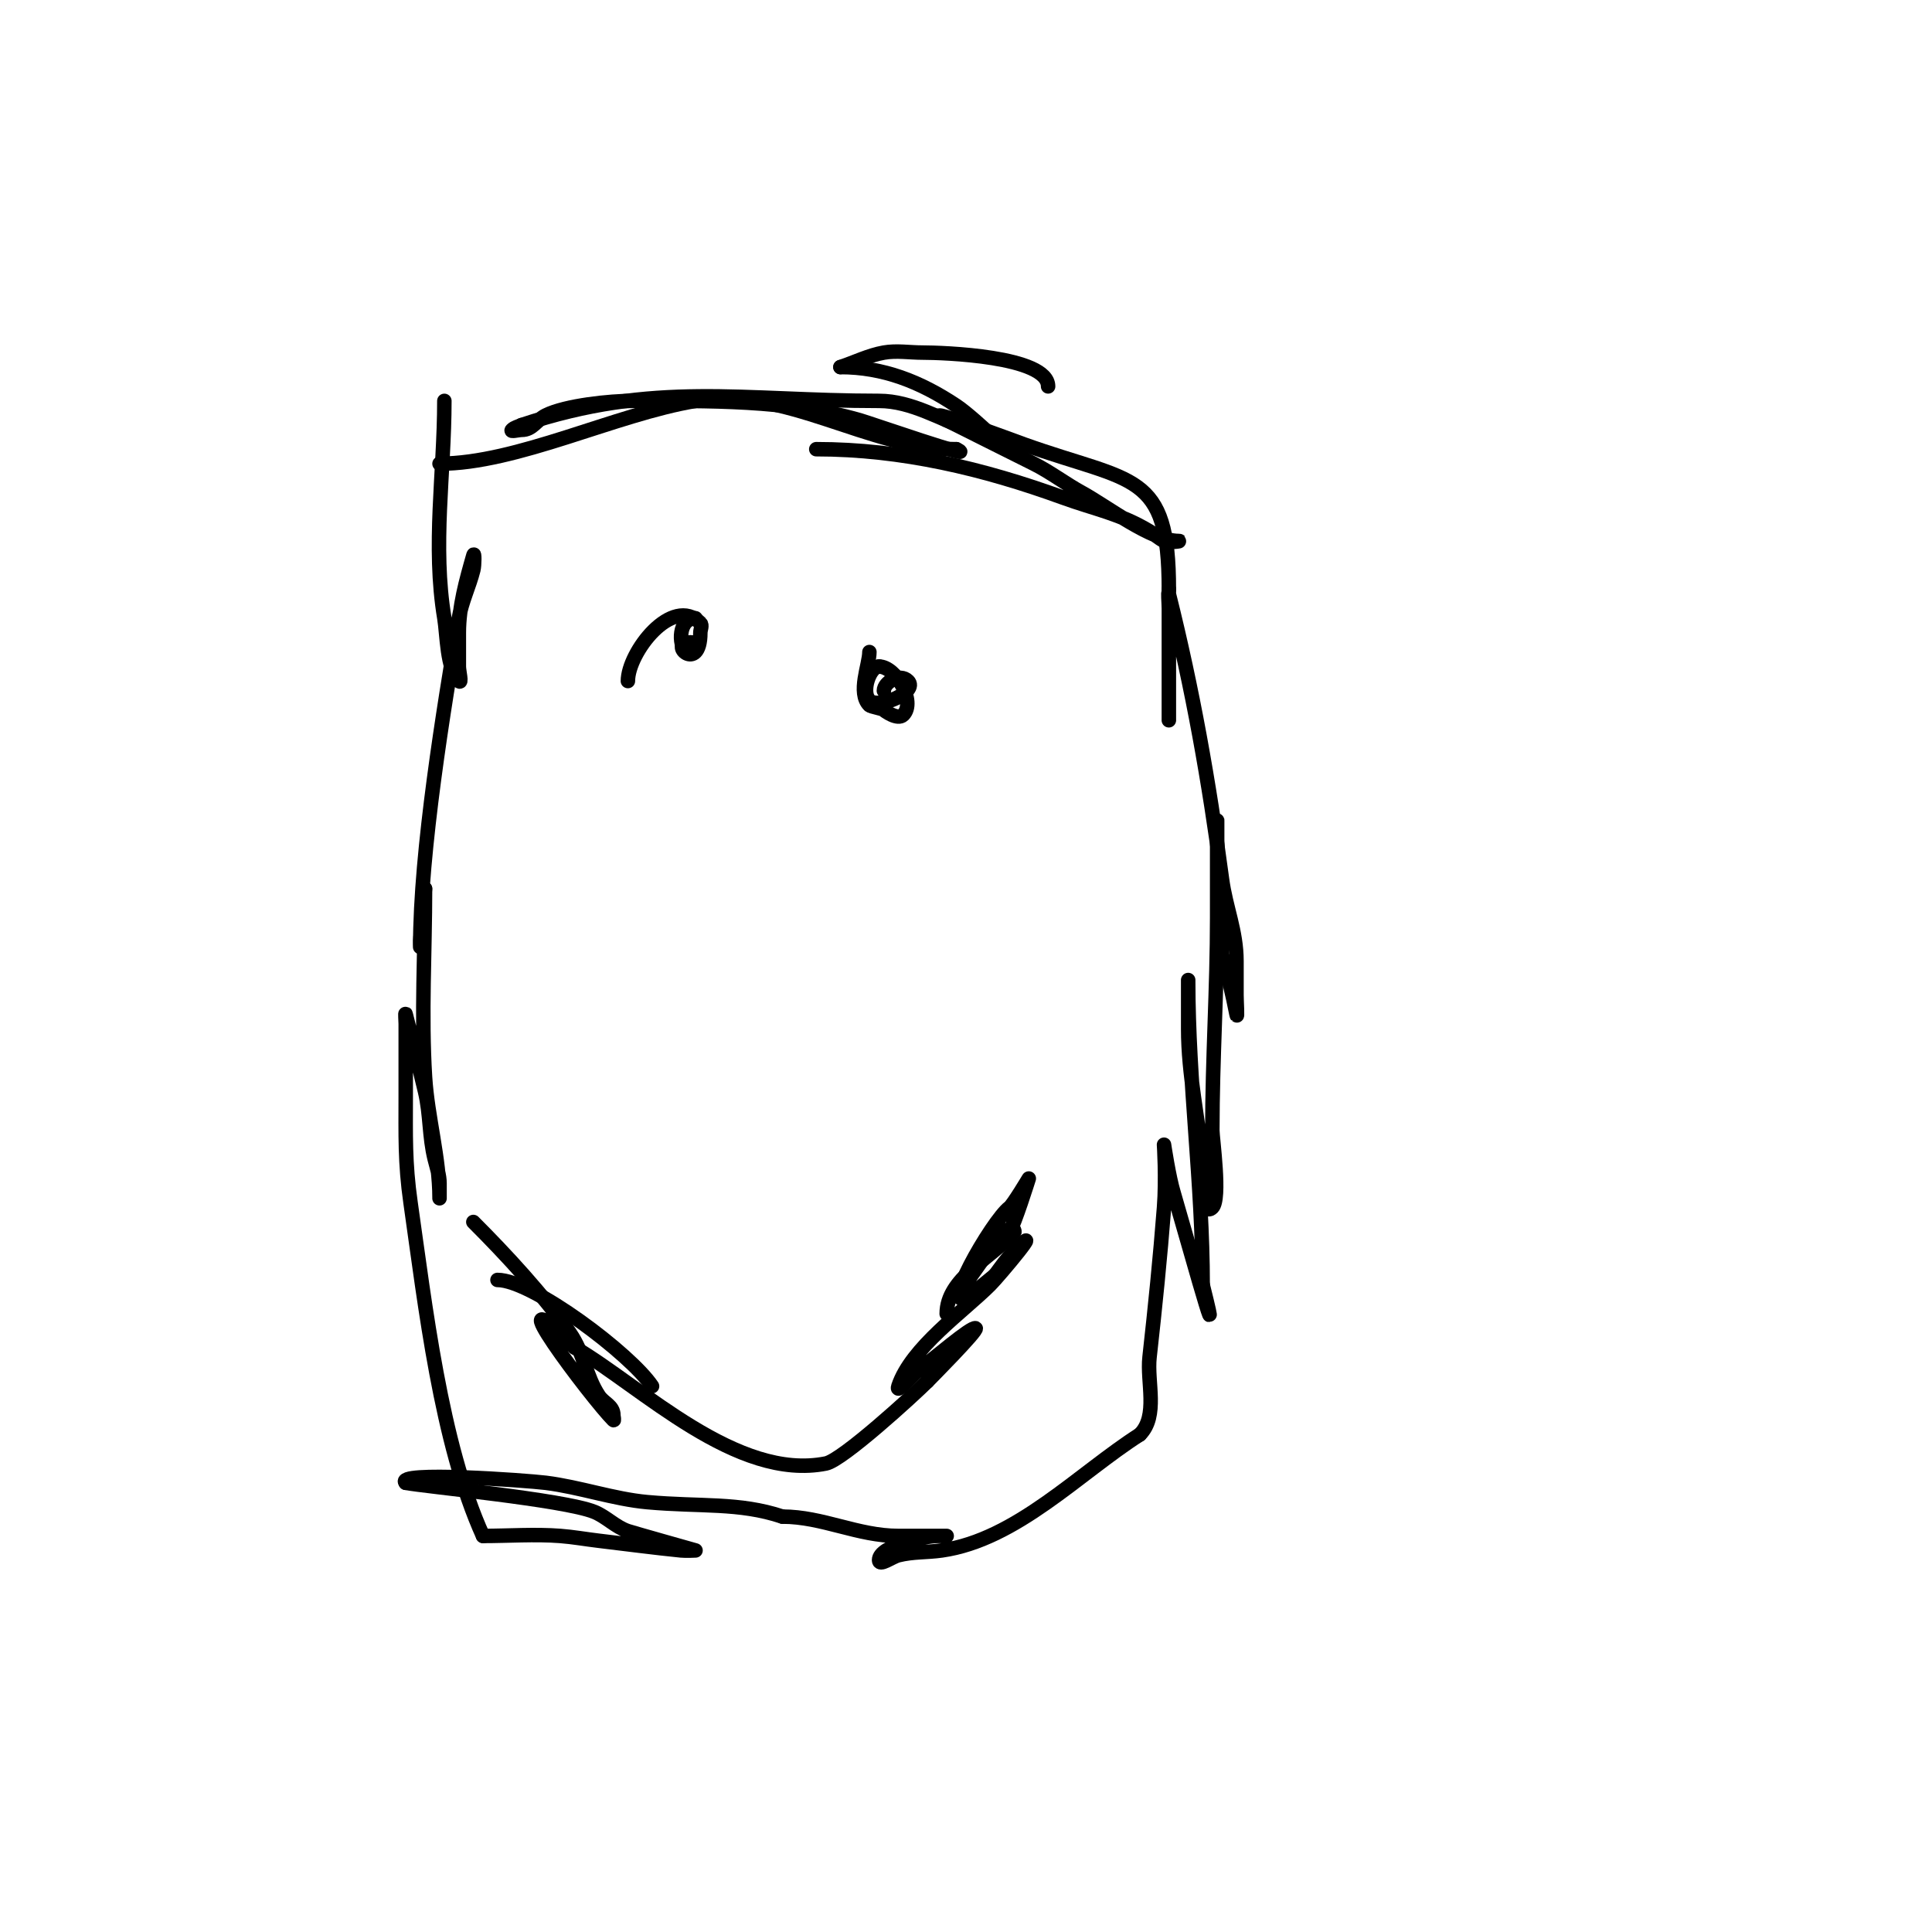 <svg viewBox='0 0 400 400' version='1.1' xmlns='http://www.w3.org/2000/svg' xmlns:xlink='http://www.w3.org/1999/xlink'><g fill='none' stroke='#000000' stroke-width='3' stroke-linecap='round' stroke-linejoin='round'><path d='M91,96c15.982,0 36.407,-10.234 53,-13c18.812,-3.135 35.594,10 54,10'/><path d='M198,93c5.375,2.687 -17.917,-5.405 -20,-6c-15.129,-4.323 -31.353,-4 -47,-4c-4.648,0 -13.878,0.939 -18,3c-1.945,0.972 -2.704,3 -5,3c-0.667,0 -2.471,0.471 -2,0c0.527,-0.527 1.333,-0.667 2,-1'/><path d='M108,88c27.505,-9.168 45.651,-5 74,-5c6.825,0 12.831,3.944 19,6c0.949,0.316 3,0 3,0c0,0 -3.834,-3.556 -6,-5c-7.489,-4.993 -15.151,-8 -24,-8'/><path d='M174,76c3,-1 5.886,-2.45 9,-3c2.626,-0.463 5.333,0 8,0c3.968,0 26,0.675 26,7'/><path d='M169,93c17.7,0 34.612,4.041 51,10c6.907,2.512 11.786,3.272 18,7c1.031,0.618 1.925,1.463 3,2c0.894,0.447 4,0 3,0c-5.593,0 -14.811,-7.169 -20,-10c-3.413,-1.861 -6.523,-4.262 -10,-6c-6.083,-3.042 -11.991,-5.995 -18,-9'/><path d='M196,87c-7.476,-3.738 14.265,4.381 16,5c22.688,8.103 30,5.461 30,30'/><path d='M242,122c0,5.333 0,10.667 0,16c0,2.333 0,4.667 0,7c0,1.333 0,5.333 0,4c0,-6 0,-12 0,-18c0,-1.667 0,-3.333 0,-5c0,-1 -0.243,-3.97 0,-3c4.954,19.818 8.305,38.785 11,59c0.805,6.039 3,10.701 3,17c0,2.333 0,4.667 0,7c0,1.333 0.261,5.307 0,4c-0.809,-4.043 -1.696,-8.088 -3,-12'/><path d='M253,198c-0.333,-8 -0.68,-15.999 -1,-24c-0.053,-1.332 0,-5.333 0,-4c0,6.667 0,13.333 0,20c0,14.708 -1,29.207 -1,44c0,1.681 1.786,14.214 0,16c-2.502,2.502 -1.969,-8.659 -2,-9c-0.86,-9.459 -3,-18.363 -3,-28c0,-2.333 0,-4.667 0,-7c0,-1 0,-4 0,-3c0,20.989 3,42.155 3,63'/><path d='M249,266c5.146,20.585 -5.039,-15.875 -6,-19c-1,-3.249 -2,-10 -2,-10c0,0 0.46,7.027 0,13c-0.796,10.351 -1.846,20.614 -3,31c-0.573,5.159 1.851,12.149 -2,16'/><path d='M236,297c-12.564,7.996 -25.565,21.795 -41,24c-3.13,0.447 -5.946,0.236 -9,1c-1.333,0.333 -4,2.374 -4,1c0,-2.954 9.58,-5 12,-5c0.667,0 2,0 2,0c0,0 -9.869,0 -10,0c-8.395,0 -15.701,-4 -24,-4'/><path d='M162,314c-9.017,-3.006 -16.92,-1.993 -28,-3c-6.928,-0.63 -13.963,-3.12 -21,-4c-3.937,-0.492 -31.486,-2.486 -29,0'/><path d='M84,307c3.696,0.739 32.685,3.474 39,6c2.495,0.998 4.45,3.15 7,4c1.094,0.365 14,4 14,4c0,0 -2.005,0.1 -3,0c-5.677,-0.568 -11.333,-1.333 -17,-2c-2.669,-0.314 -5.321,-0.794 -8,-1c-5.256,-0.404 -10.713,0 -16,0'/><path d='M100,318c-8.727,-19.2 -11.972,-47.803 -15,-69c-1.19,-8.33 -1,-14.069 -1,-22c0,-3 0,-6 0,-9c0,-2 0,-4 0,-6c0,-0.667 -0.162,-2.647 0,-2c1.333,5.333 2.741,10.649 4,16c1.126,4.783 0.813,9.252 2,14c0.412,1.649 1,3.3 1,5c0,1 0,4 0,3c0,-8.195 -2.483,-16.724 -3,-25c-0.807,-12.905 0,-26.042 0,-39'/><path d='M88,184c-0.333,3.333 -0.697,6.664 -1,10c-0.06,0.664 0,2.667 0,2c0,-19.985 4.91,-49.46 8,-68c0.572,-3.433 2.156,-6.624 3,-10c0.243,-0.97 0.275,-3.962 0,-3c-1.486,5.201 -3,10.566 -3,16c0,2.333 0,4.667 0,7c0,1 0.707,3.707 0,3c-2.515,-2.515 -2.435,-9.611 -3,-13c-2.505,-15.029 0,-30.002 0,-45'/><path d='M92,83'/><path d='M98,253c6.722,6.722 14.622,15.232 20,23c2.995,4.326 3.284,8.925 6,13c1.012,1.517 3,2.028 3,4c0,0.333 0.236,1.236 0,1c-4.458,-4.458 -25.814,-32.814 -8,-15'/><path d='M119,279c13.945,8.203 33.557,27.689 52,24c3.445,-0.689 18.188,-14.188 21,-17'/><path d='M192,286c0.3,-0.3 10.614,-10.693 10,-11c-0.875,-0.438 -9.109,6.74 -11,8c-1.776,1.184 -5.675,6.025 -5,4c2.655,-7.964 13.419,-15.419 19,-21c1.928,-1.928 11.987,-13.987 5,-7c-1.509,1.509 -2.719,3.292 -4,5'/><path d='M206,264c-1.667,1.333 -3.263,2.759 -5,4c-7.475,5.339 4.435,-15.327 8,-18c0.745,-0.559 4,-6 4,-6c0,0 -2.997,9.596 -4,11c-1.37,1.918 -3.787,2.979 -5,5c-0.033,0.055 -5,7.041 -5,7c0,-3.987 11,-15.522 11,-12'/><path d='M210,255c-4.808,5.547 -14,9.659 -14,17'/><path d='M135,287c-4.419,-6.629 -24.785,-22 -32,-22'/><path d='M180,135c0,2.627 -2.548,8.452 0,11c0.333,0.333 2.667,0.667 3,1c0.144,0.144 2.838,2.162 4,1c2.684,-2.684 -1.522,-10 -5,-10'/><path d='M182,138c-1.942,0 -3.727,5.273 -2,7c1.919,1.919 10.198,-1.802 8,-4c-1.721,-1.721 -5,0.267 -5,2'/><path d='M144,128c-3.579,0 -3.553,5.447 -2,7c0.74,0.74 3.818,-2 1,-2'/><path d='M143,133c-5.003,0 2,6.688 2,-2c0,-0.667 0.471,-1.529 0,-2c-5.852,-5.852 -15,6.121 -15,12'/></g>
</svg>